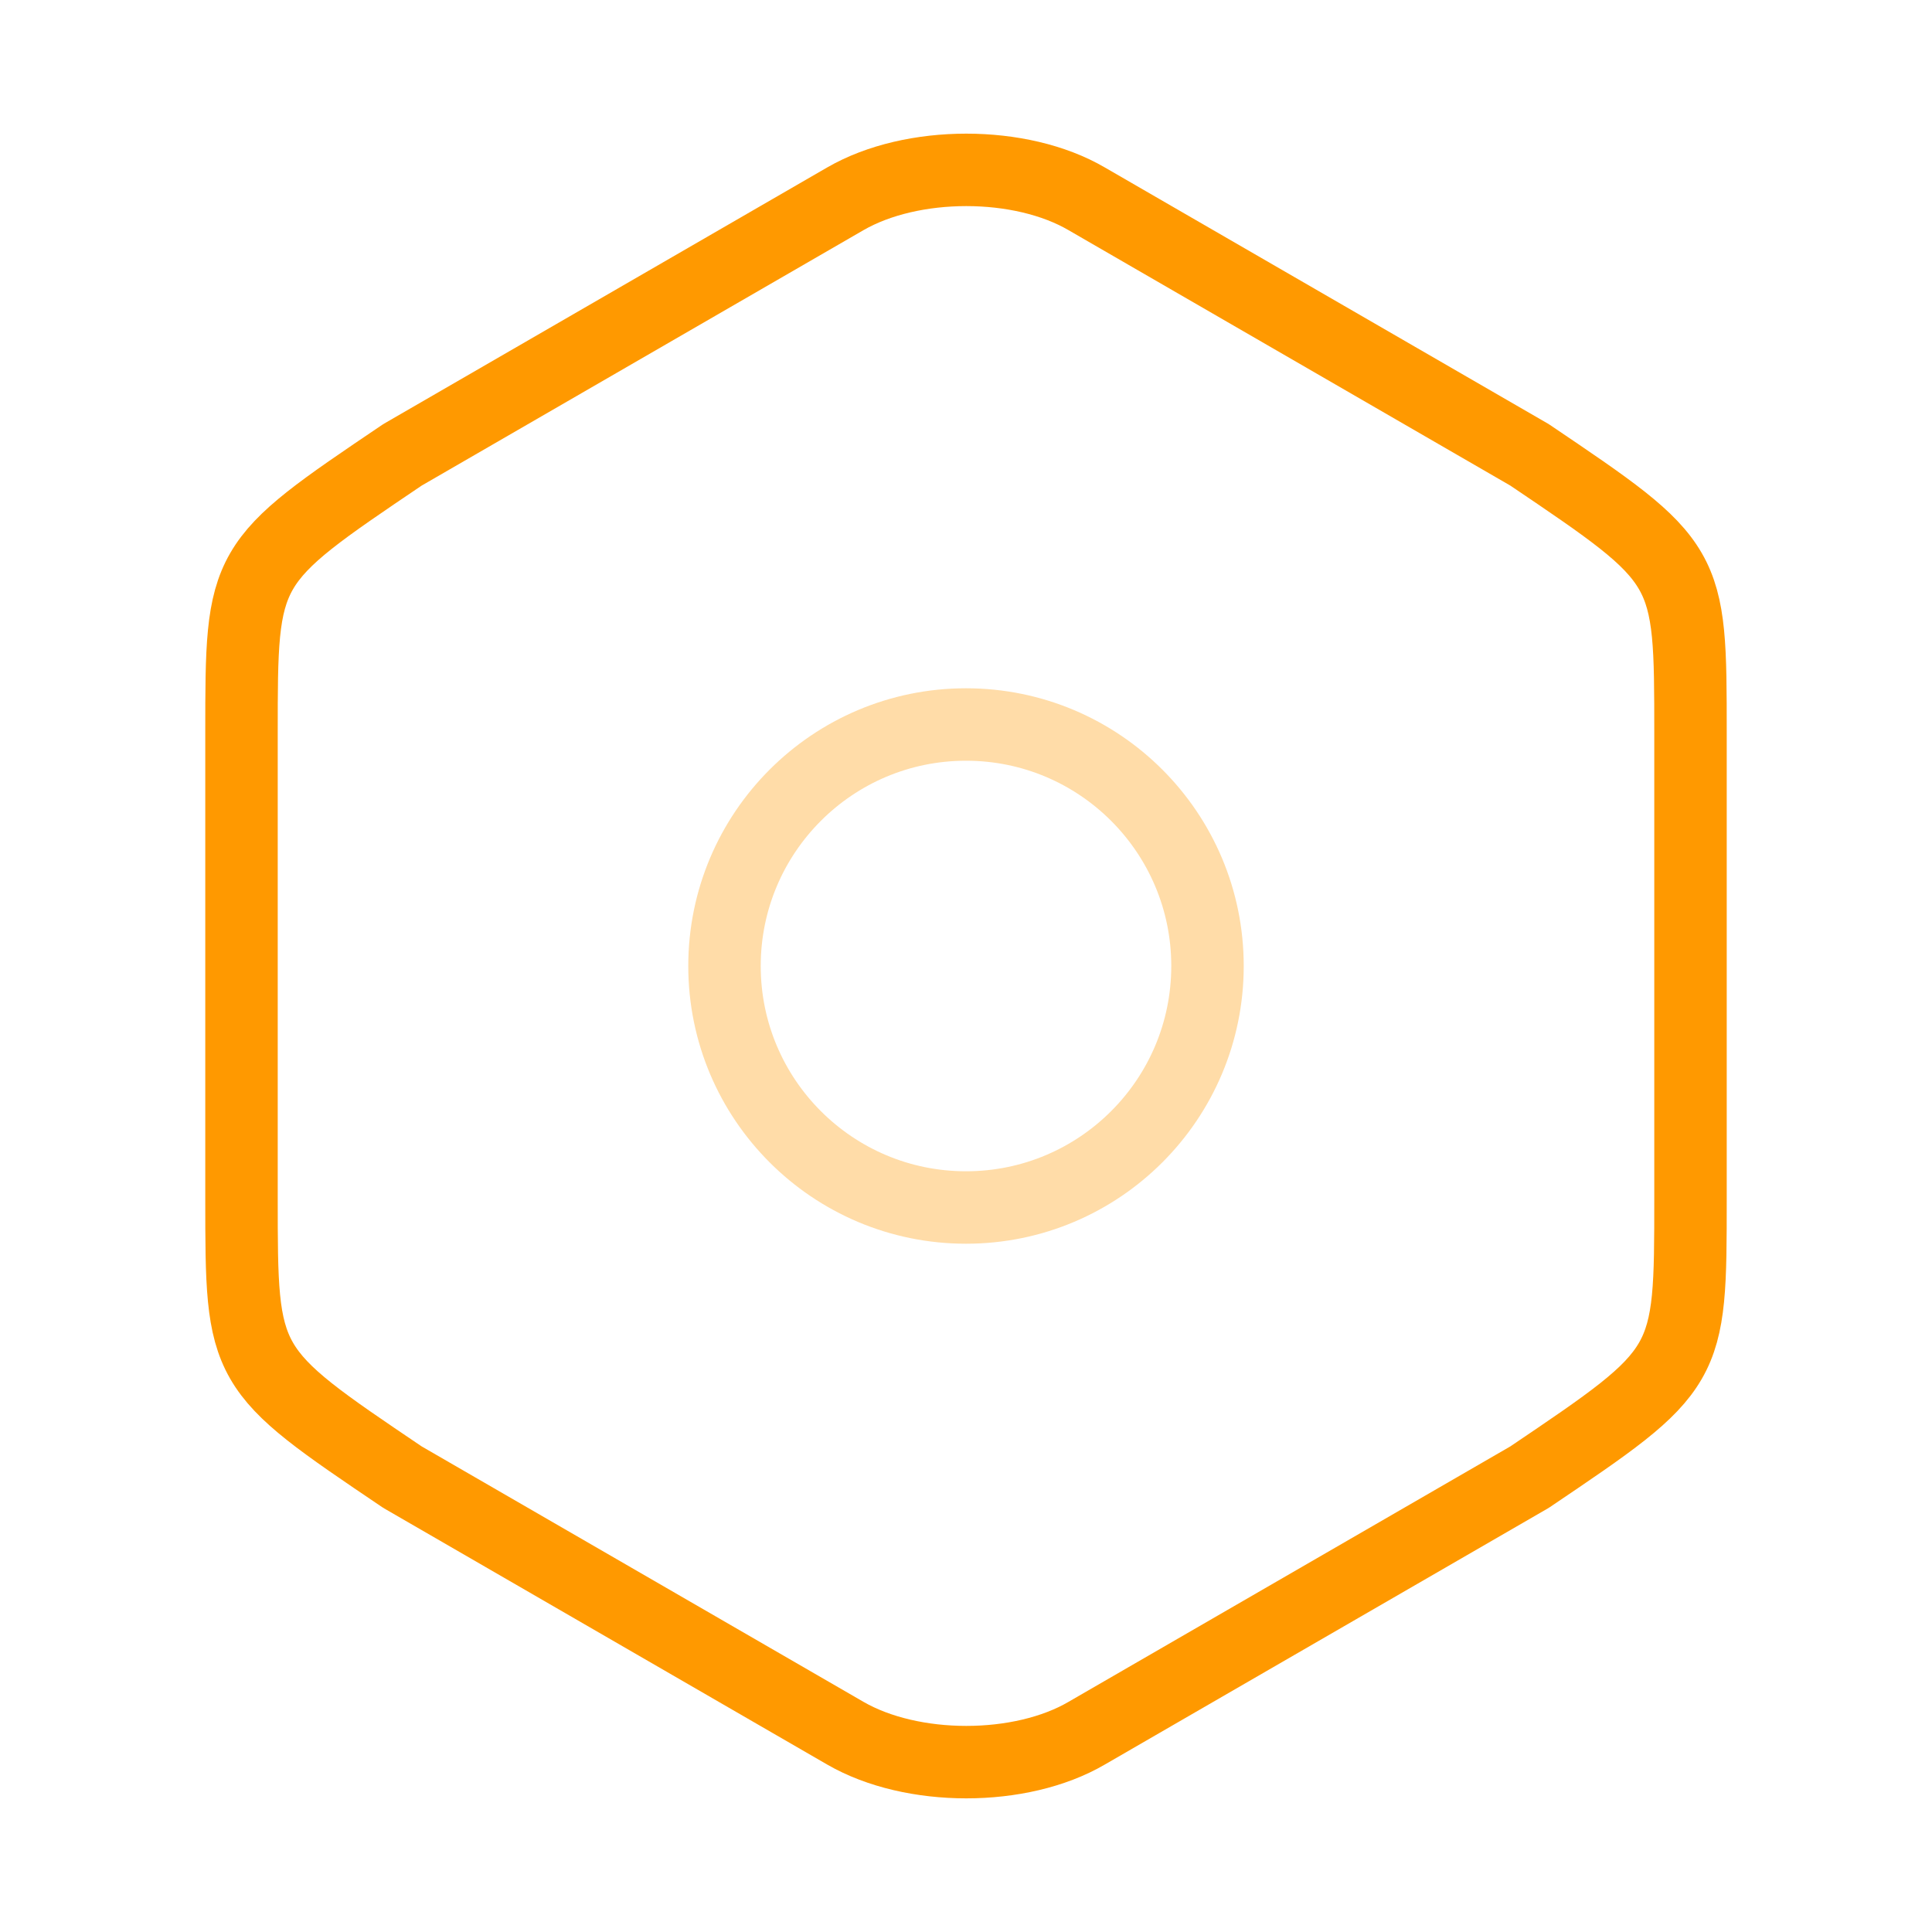 <svg xmlns="http://www.w3.org/2000/svg" width="40" height="40" viewBox="0 0 40 40" fill="none"><path d="M5 15.183V24.8C5 28.333 5 28.333 8.333 30.583L17.5 35.883C18.883 36.683 21.133 36.683 22.5 35.883L31.667 30.583C35 28.333 35 28.333 35 24.817V15.183C35 11.667 35 11.667 31.667 9.417L22.5 4.117C21.133 3.317 18.883 3.317 17.5 4.117L8.333 9.417C5 11.667 5 11.667 5 15.183Z" stroke="#FF9900" stroke-width="1.5" stroke-linecap="round" stroke-linejoin="round"></path><path opacity="0.34" d="M20 25C22.761 25 25 22.761 25 20C25 17.239 22.761 15 20 15C17.239 15 15 17.239 15 20C15 22.761 17.239 25 20 25Z" stroke="#FF9900" stroke-width="1.5" stroke-linecap="round" stroke-linejoin="round"></path></svg>